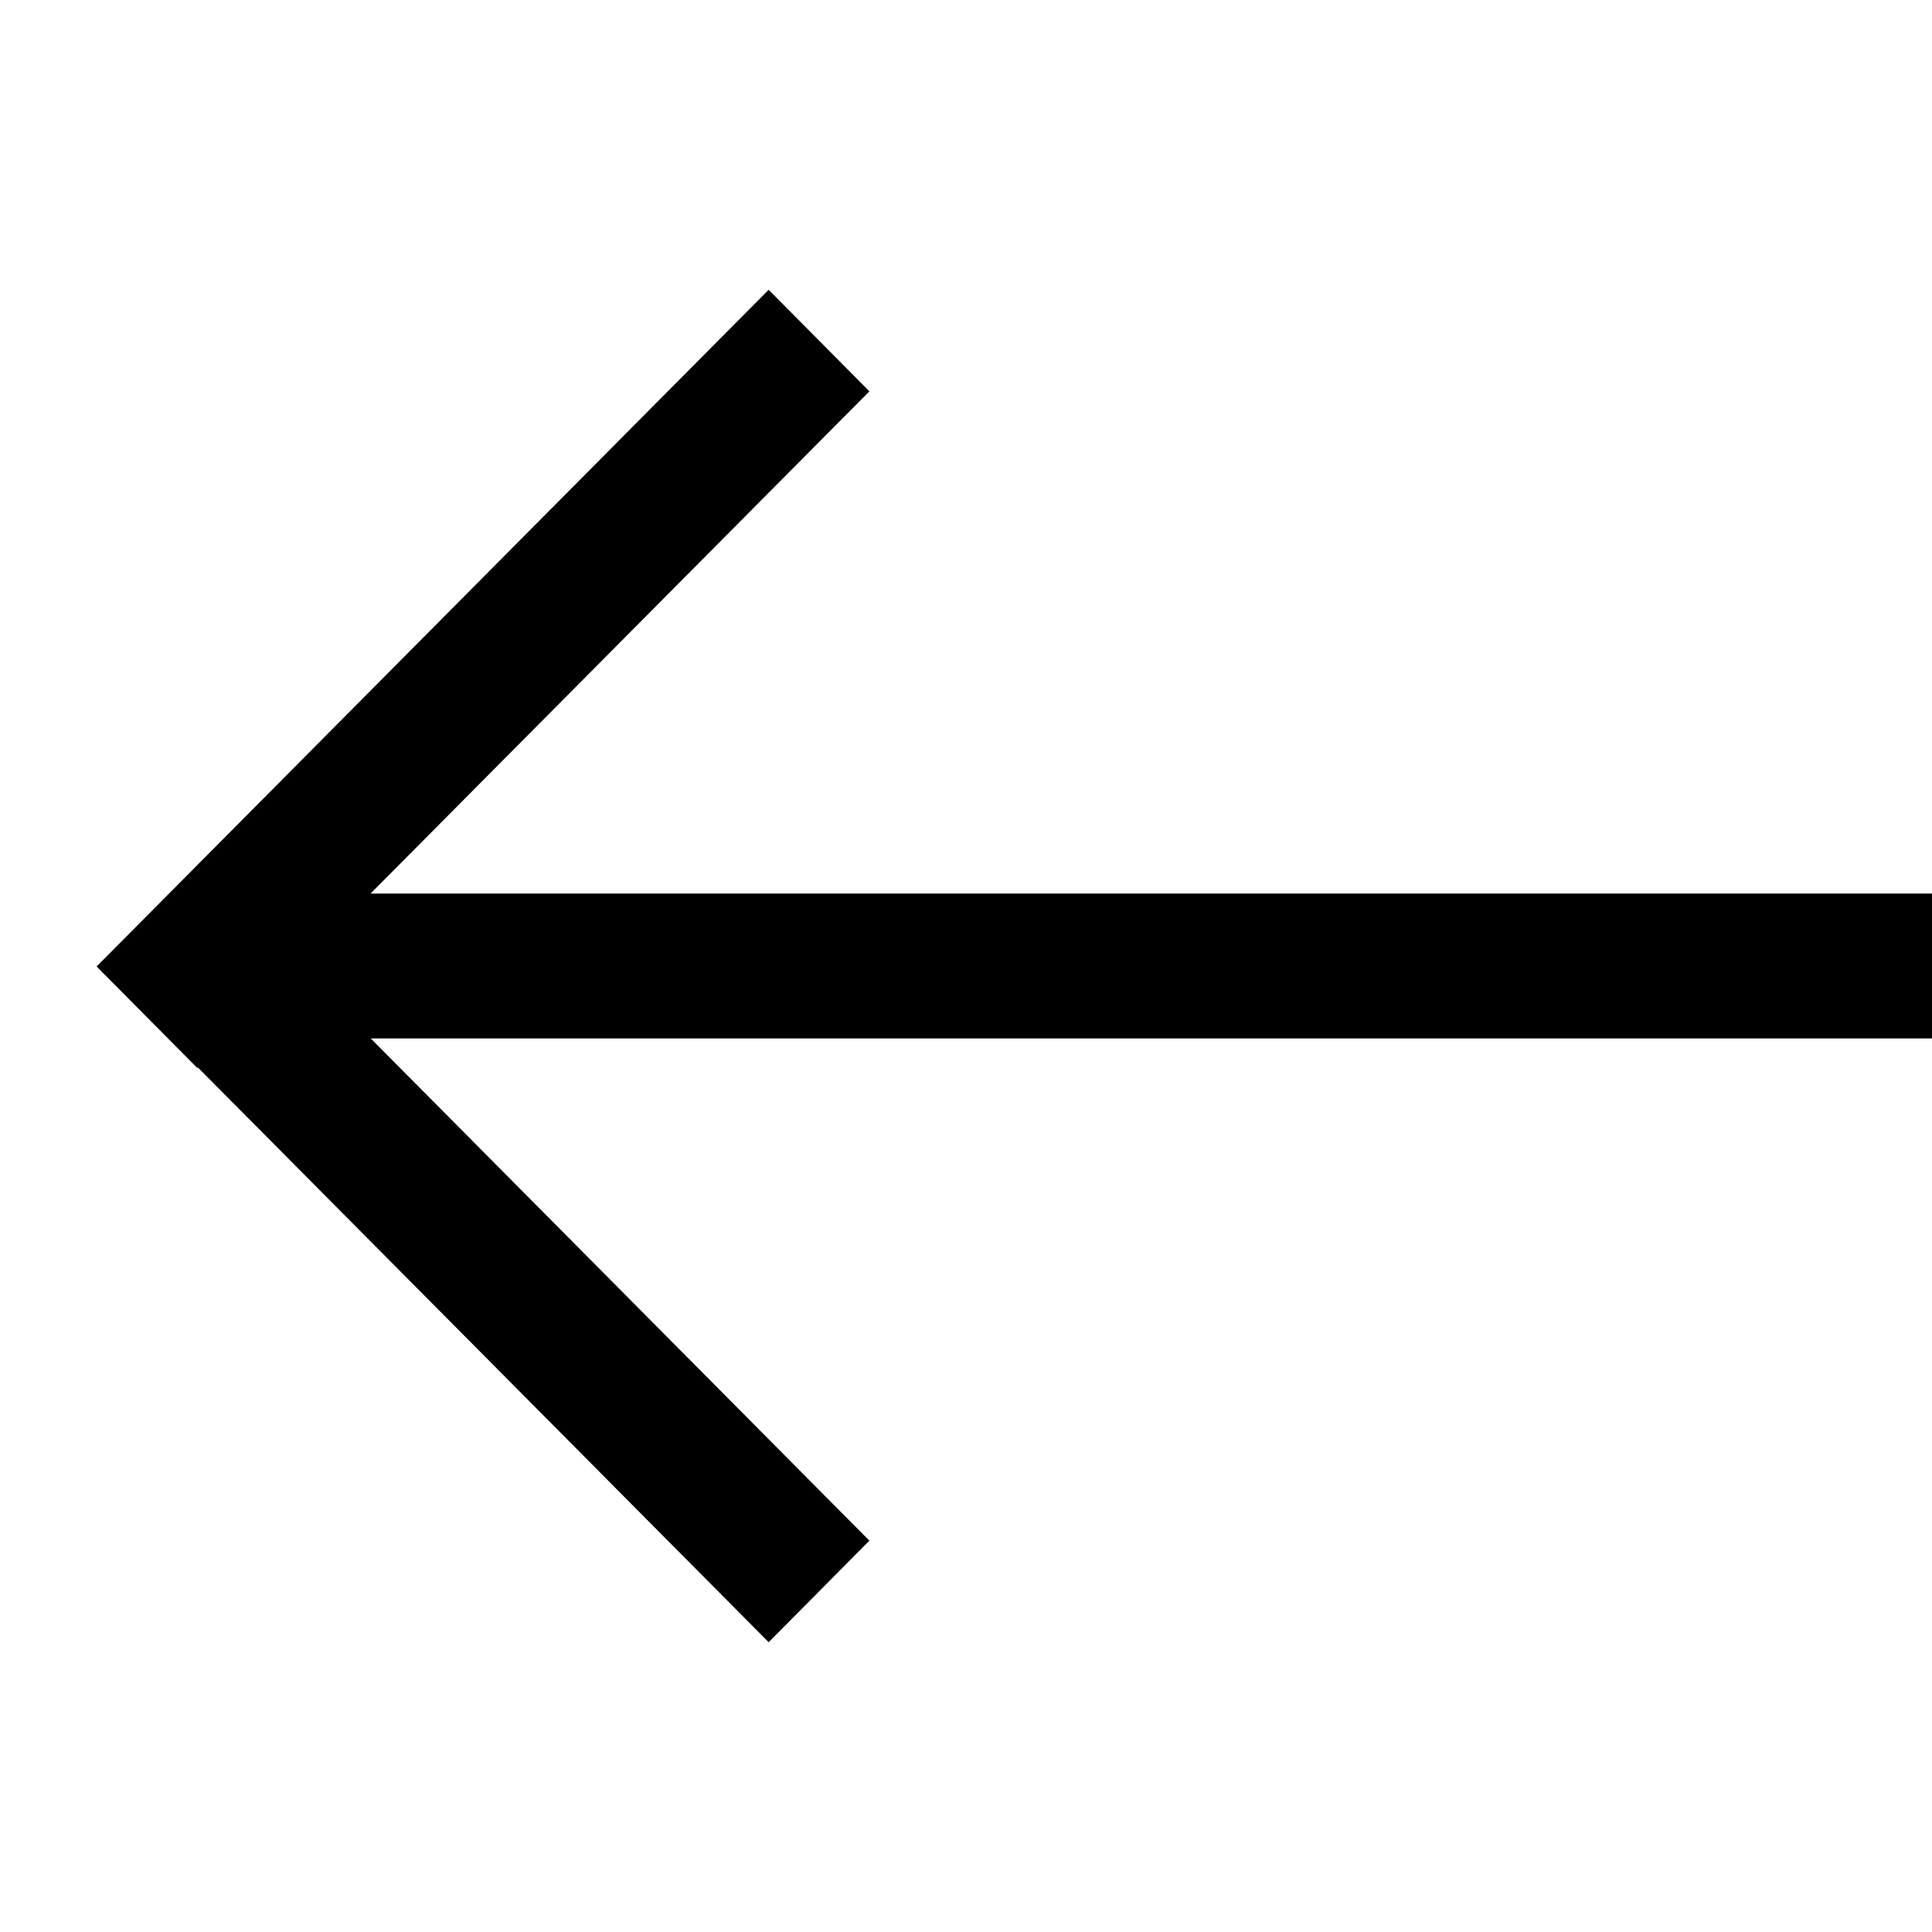 <svg width="20" height="20" viewBox="0 0 20 20" fill="none" xmlns="http://www.w3.org/2000/svg">
<g id="Icons / Arrow / Left 2">
<path id="Left 2" fill-rule="evenodd" clip-rule="evenodd" d="M7.957 3L9 4.051L3.836 9.25H20V10.75H3.838L9 15.949L7.957 17L2.048 11.05L2.043 11.056L1 10.005L7.957 3Z" fill="black"/>
</g>
</svg>

